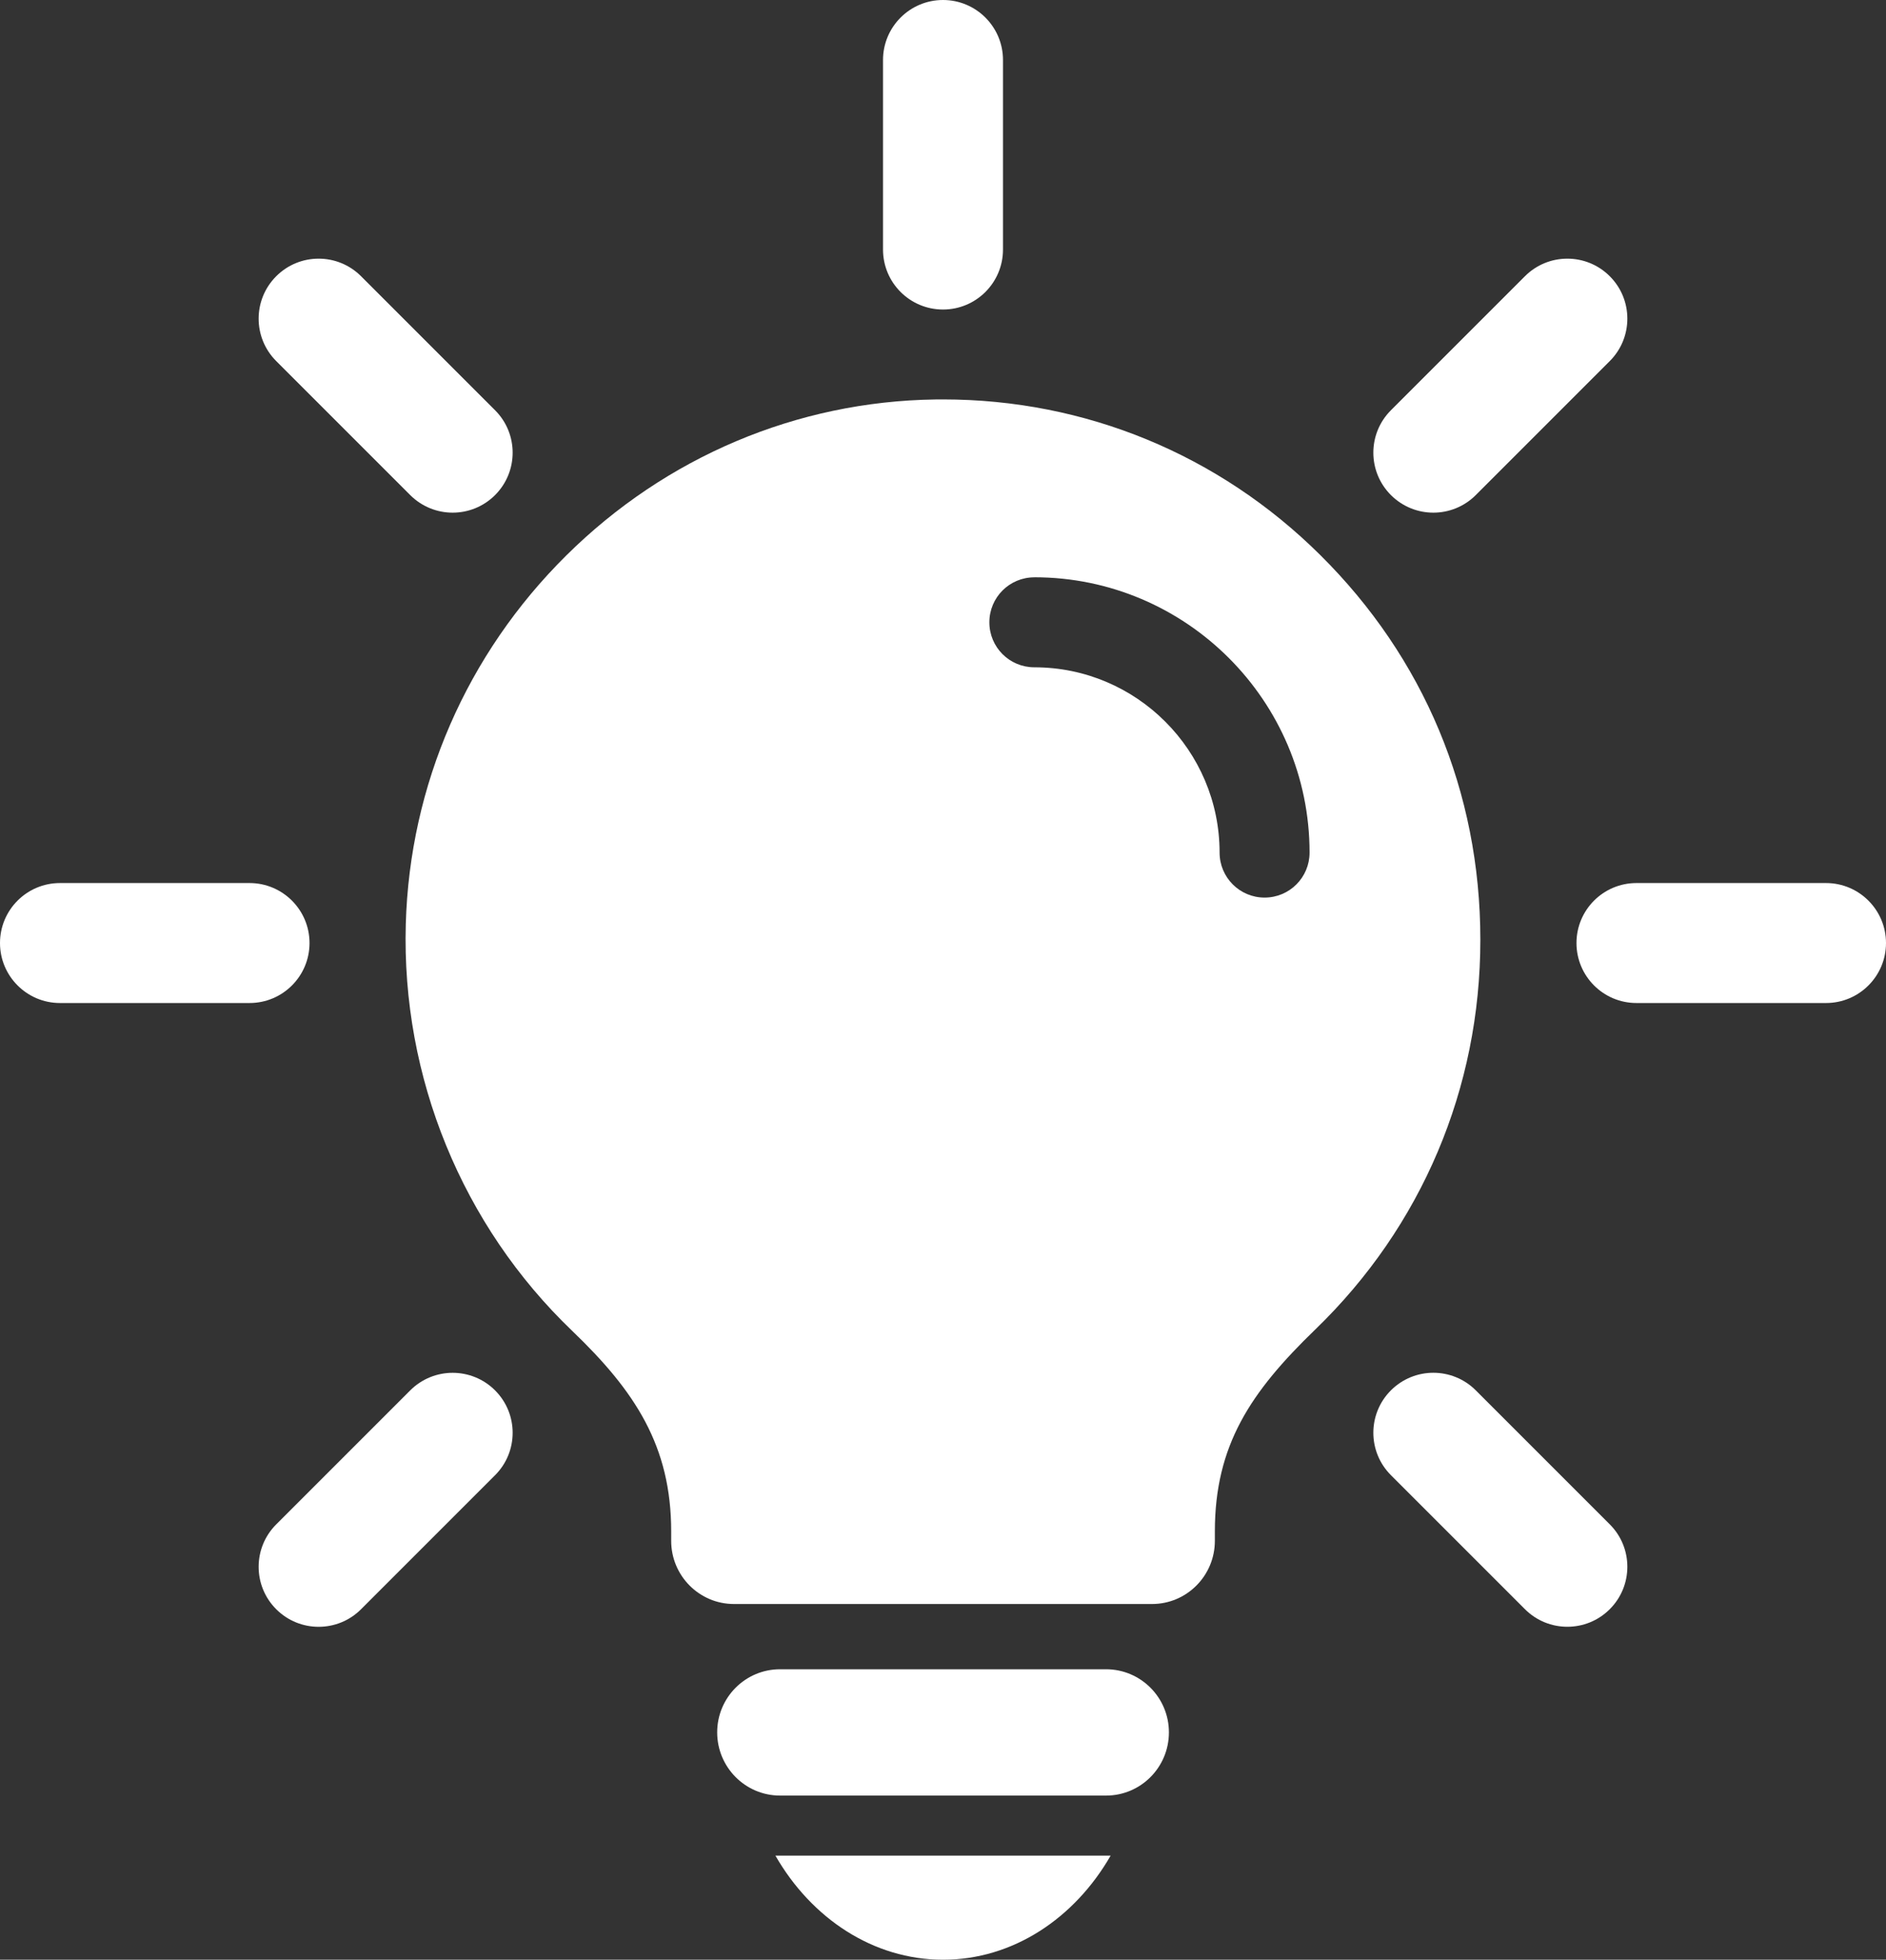 <?xml version="1.0" encoding="UTF-8"?>
<svg id="Layer_1" data-name="Layer 1" xmlns="http://www.w3.org/2000/svg" viewBox="0 0 411.24 427.3">
  <rect x="0" y="0" width="411.24" height="427.3" fill="#333333" stroke="none"/>
  <defs>
    <style>
      .cls-1 {
        fill: #fff;
      }
    </style>
  </defs>
  <path class="cls-1" d="M124.79,290.21c13.7,13.14,21.56,25.1,21.56,43.71v2.04c0,7.61,6.12,13.78,13.69,13.78h91.16c7.56,0,13.7-6.16,13.7-13.78v-2.04c0-18.78,7.77-30.39,21.9-44.04,23.21-22.43,35.99-52.6,35.99-84.96s-12.4-61.59-34.91-83.9c-22.1-21.93-51.25-33.93-82.25-33.93-.56,0-1.13,0-1.69.01-30.17.42-58.75,12.5-80.46,34.01-21.71,21.5-34.14,50.05-35,80.39-.94,33.37,12.29,65.7,36.3,88.7ZM225.53,125.87c33.09,0,60.02,26.93,60.02,60.03,0,5.42-4.38,9.81-9.81,9.81s-9.81-4.4-9.81-9.81c0-22.27-18.12-40.4-40.39-40.4-5.43,0-9.81-4.38-9.81-9.81s4.38-9.81,9.81-9.81Z"/>
  <path class="cls-1" d="M254.88,377.73c0-7.6-6.14-13.76-13.7-13.76h-71.1c-7.56,0-13.7,6.16-13.7,13.76s6.14,13.78,13.7,13.78h71.1c7.56,0,13.7-6.16,13.7-13.78Z"/>
  <path class="cls-1" d="M205.64,427.3c15.23,0,28.68-9.03,36.53-22.69h-73.09c7.85,13.66,21.3,22.69,36.56,22.69Z"/>
  <path class="cls-1" d="M205.62,67.49c7.23,0,13.08-5.86,13.08-13.08V13.08c0-7.23-5.86-13.08-13.08-13.08s-13.08,5.86-13.08,13.08v41.33c0,7.23,5.86,13.08,13.08,13.08Z"/>
  <path class="cls-1" d="M312.54,111.78c3.35,0,6.7-1.28,9.25-3.83l29.22-29.22c5.11-5.11,5.11-13.39,0-18.5-5.11-5.11-13.39-5.11-18.5,0l-29.22,29.22c-5.11,5.11-5.11,13.39,0,18.5,2.56,2.55,5.9,3.83,9.25,3.83Z"/>
  <path class="cls-1" d="M343.75,205.62c0,7.23,5.86,13.08,13.08,13.08h41.33c7.23,0,13.08-5.86,13.08-13.08s-5.86-13.08-13.08-13.08h-41.33c-7.23,0-13.08,5.86-13.08,13.08Z"/>
  <path class="cls-1" d="M89.45,107.95c2.56,2.55,5.9,3.83,9.25,3.83s6.7-1.28,9.25-3.83c5.11-5.11,5.11-13.39,0-18.5l-29.22-29.22c-5.11-5.11-13.39-5.11-18.5,0-5.11,5.11-5.11,13.39,0,18.5l29.22,29.22Z"/>
  <path class="cls-1" d="M54.41,192.54H13.08c-7.23,0-13.08,5.86-13.08,13.08s5.86,13.08,13.08,13.08h41.33c7.23,0,13.08-5.86,13.08-13.08s-5.86-13.08-13.08-13.08Z"/>
  <path class="cls-1" d="M312.54,299.32c3.35,0,6.7,1.28,9.25,3.83l29.22,29.22c5.11,5.11,5.11,13.39,0,18.5-5.11,5.11-13.39,5.11-18.5,0l-29.22-29.22c-5.11-5.11-5.11-13.39,0-18.5,2.56-2.55,5.9-3.83,9.25-3.83Z"/>
  <path class="cls-1" d="M89.45,303.16c2.56-2.55,5.9-3.83,9.25-3.83s6.7,1.28,9.25,3.83c5.11,5.11,5.11,13.39,0,18.5l-29.22,29.22c-5.11,5.11-13.39,5.11-18.5,0-5.11-5.11-5.11-13.39,0-18.5l29.22-29.22Z"/>
</svg>